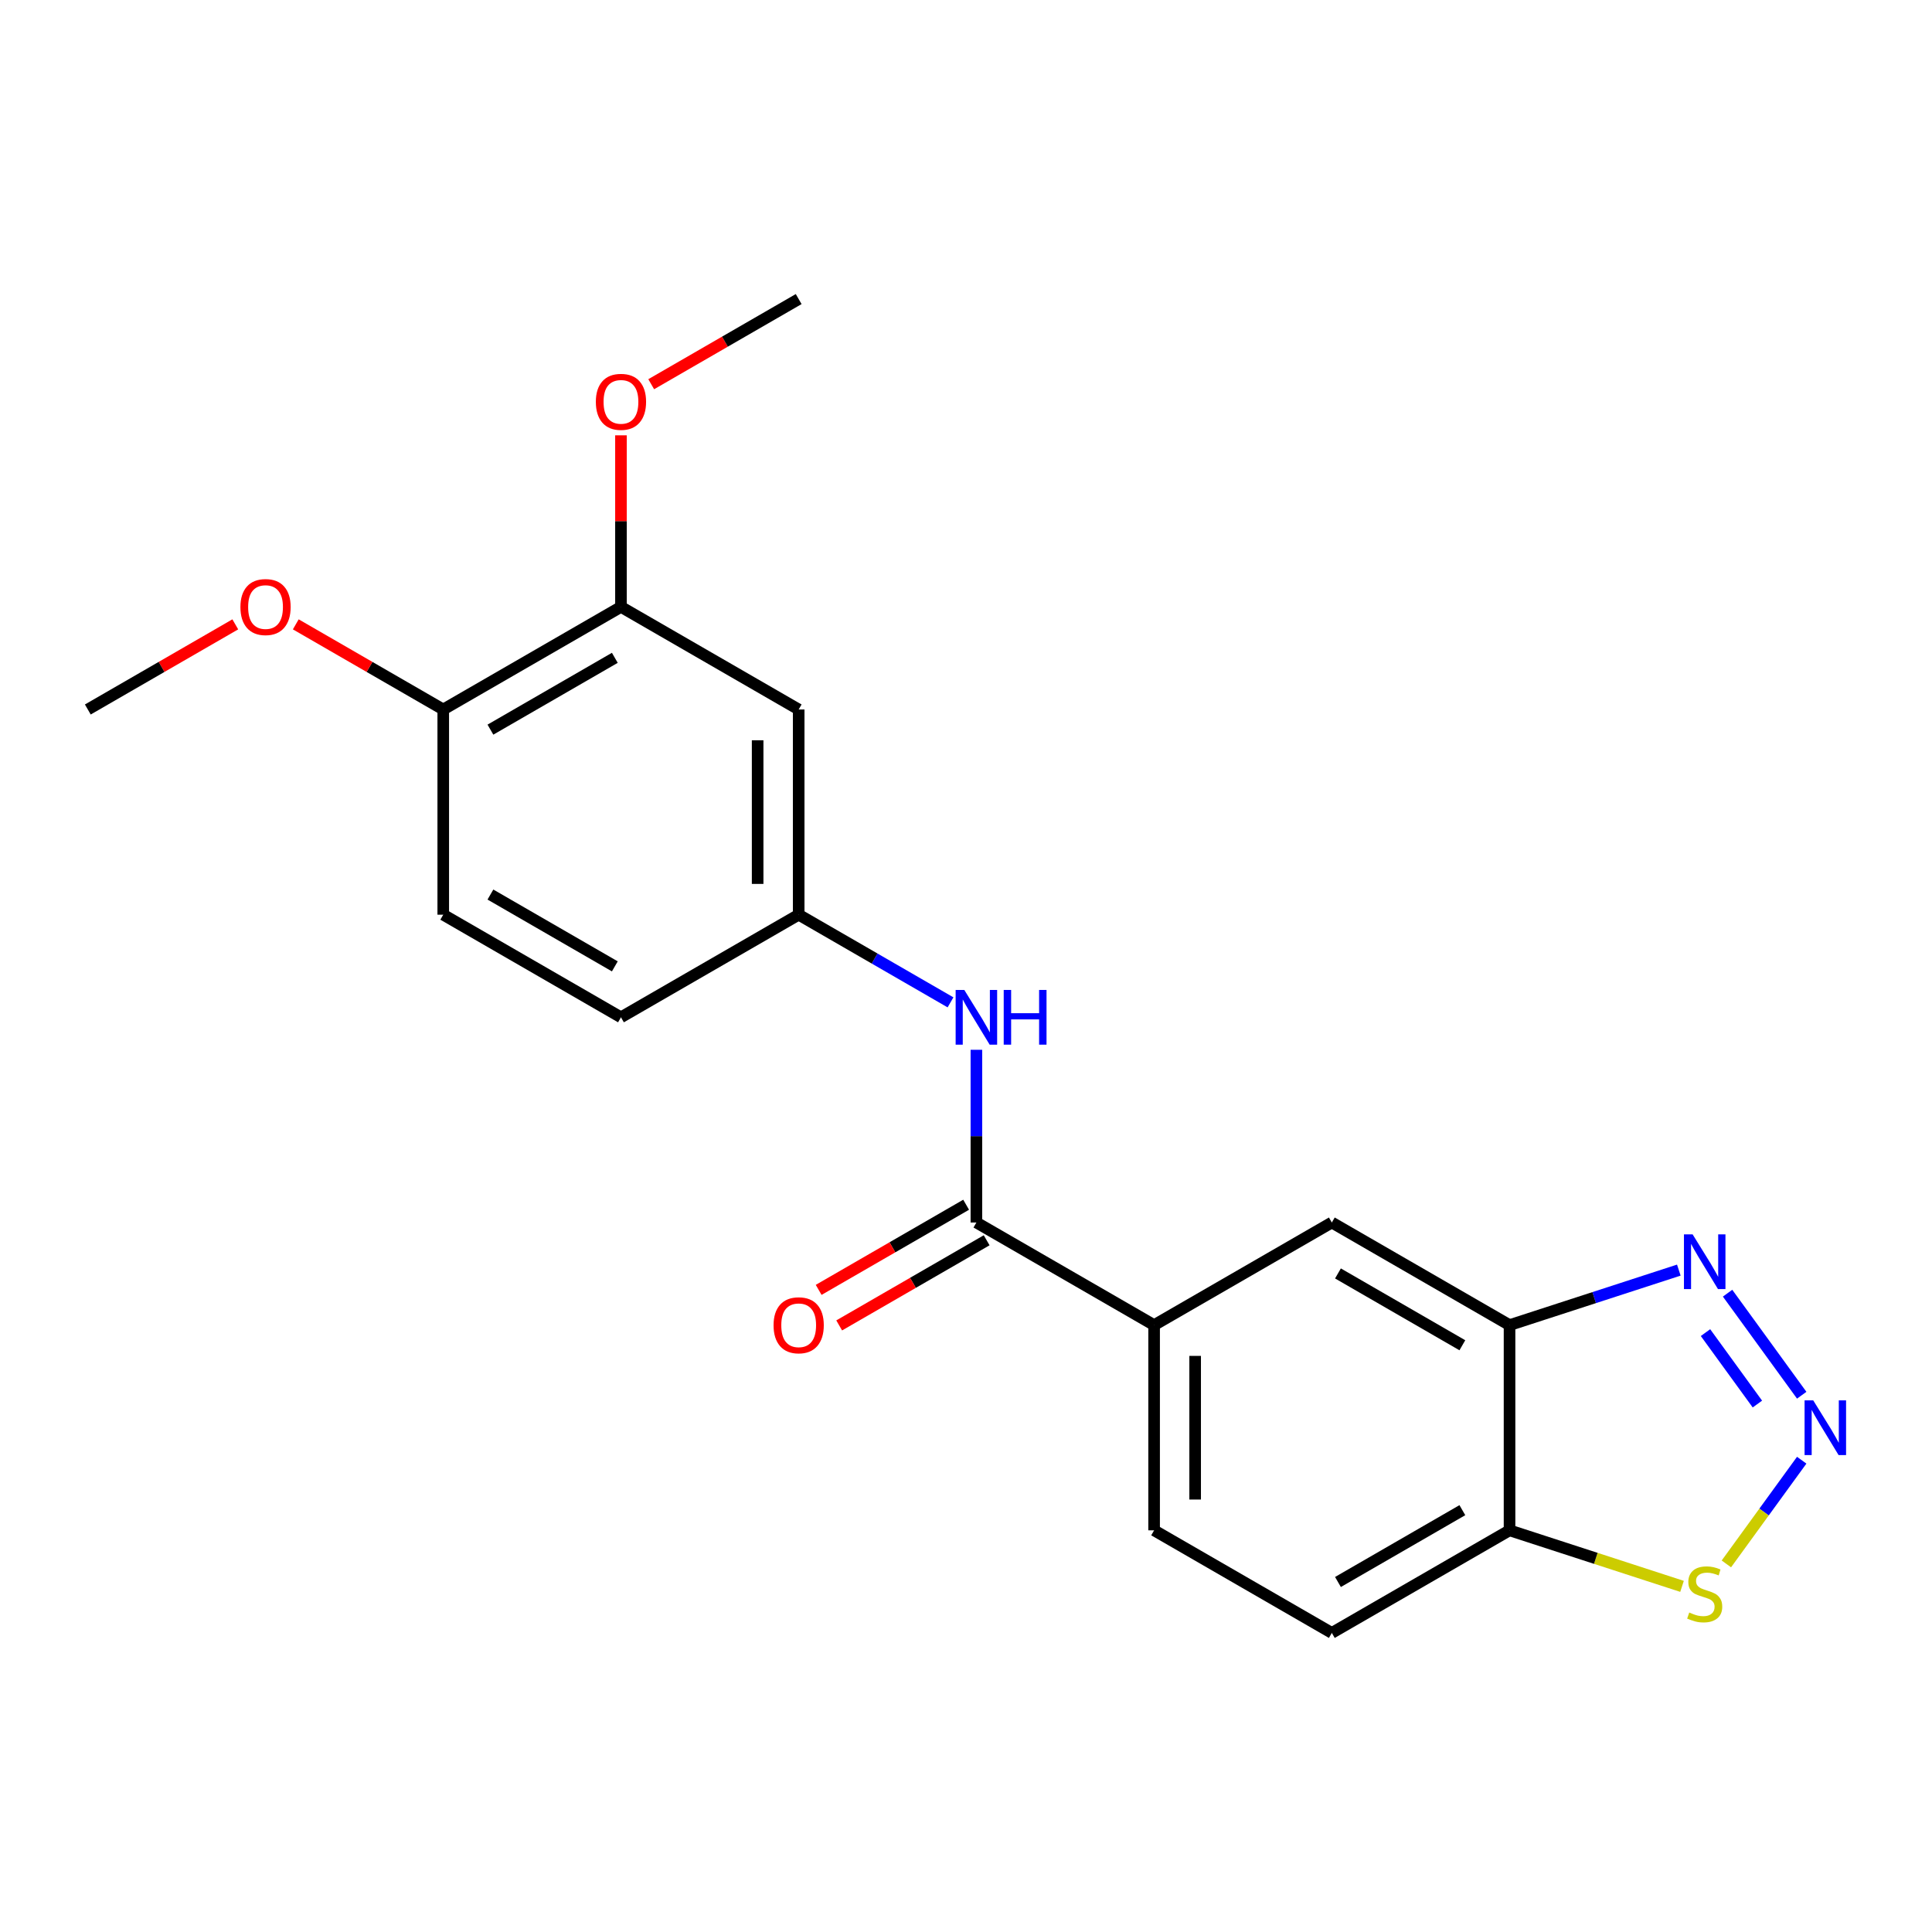 <?xml version='1.0' encoding='iso-8859-1'?>
<svg version='1.1' baseProfile='full'
              xmlns='http://www.w3.org/2000/svg'
                      xmlns:rdkit='http://www.rdkit.org/xml'
                      xmlns:xlink='http://www.w3.org/1999/xlink'
                  xml:space='preserve'
width='1000px' height='1000px' viewBox='0 0 1000 1000'>
<!-- END OF HEADER -->
<rect style='opacity:1.0;fill:#FFFFFF;stroke:none' width='1000' height='1000' x='0' y='0'> </rect>
<path class='bond-0' d='M 932.566,722.169 L 894.191,669.35' style='fill:none;fill-rule:evenodd;stroke:#0000FF;stroke-width:6px;stroke-linecap:butt;stroke-linejoin:miter;stroke-opacity:1' />
<path class='bond-0' d='M 909.624,726.732 L 882.761,689.759' style='fill:none;fill-rule:evenodd;stroke:#0000FF;stroke-width:6px;stroke-linecap:butt;stroke-linejoin:miter;stroke-opacity:1' />
<path class='bond-3' d='M 932.566,755.799 L 913.066,782.638' style='fill:none;fill-rule:evenodd;stroke:#0000FF;stroke-width:6px;stroke-linecap:butt;stroke-linejoin:miter;stroke-opacity:1' />
<path class='bond-3' d='M 913.066,782.638 L 893.567,809.477' style='fill:none;fill-rule:evenodd;stroke:#CCCC00;stroke-width:6px;stroke-linecap:butt;stroke-linejoin:miter;stroke-opacity:1' />
<path class='bond-1' d='M 868.956,657.407 L 825.145,671.642' style='fill:none;fill-rule:evenodd;stroke:#0000FF;stroke-width:6px;stroke-linecap:butt;stroke-linejoin:miter;stroke-opacity:1' />
<path class='bond-1' d='M 825.145,671.642 L 781.335,685.876' style='fill:none;fill-rule:evenodd;stroke:#000000;stroke-width:6px;stroke-linecap:butt;stroke-linejoin:miter;stroke-opacity:1' />
<path class='bond-7' d='M 781.335,685.876 L 689.35,632.769' style='fill:none;fill-rule:evenodd;stroke:#000000;stroke-width:6px;stroke-linecap:butt;stroke-linejoin:miter;stroke-opacity:1' />
<path class='bond-7' d='M 756.915,696.307 L 692.526,659.132' style='fill:none;fill-rule:evenodd;stroke:#000000;stroke-width:6px;stroke-linecap:butt;stroke-linejoin:miter;stroke-opacity:1' />
<path class='bond-21' d='M 781.335,685.876 L 781.335,792.092' style='fill:none;fill-rule:evenodd;stroke:#000000;stroke-width:6px;stroke-linecap:butt;stroke-linejoin:miter;stroke-opacity:1' />
<path class='bond-2' d='M 505.38,632.769 L 597.365,685.876' style='fill:none;fill-rule:evenodd;stroke:#000000;stroke-width:6px;stroke-linecap:butt;stroke-linejoin:miter;stroke-opacity:1' />
<path class='bond-5' d='M 505.38,632.769 L 505.38,588.069' style='fill:none;fill-rule:evenodd;stroke:#000000;stroke-width:6px;stroke-linecap:butt;stroke-linejoin:miter;stroke-opacity:1' />
<path class='bond-5' d='M 505.38,588.069 L 505.38,543.369' style='fill:none;fill-rule:evenodd;stroke:#0000FF;stroke-width:6px;stroke-linecap:butt;stroke-linejoin:miter;stroke-opacity:1' />
<path class='bond-12' d='M 500.069,623.57 L 461.904,645.605' style='fill:none;fill-rule:evenodd;stroke:#000000;stroke-width:6px;stroke-linecap:butt;stroke-linejoin:miter;stroke-opacity:1' />
<path class='bond-12' d='M 461.904,645.605 L 423.739,667.639' style='fill:none;fill-rule:evenodd;stroke:#FF0000;stroke-width:6px;stroke-linecap:butt;stroke-linejoin:miter;stroke-opacity:1' />
<path class='bond-12' d='M 510.69,641.967 L 472.526,664.002' style='fill:none;fill-rule:evenodd;stroke:#000000;stroke-width:6px;stroke-linecap:butt;stroke-linejoin:miter;stroke-opacity:1' />
<path class='bond-12' d='M 472.526,664.002 L 434.361,686.036' style='fill:none;fill-rule:evenodd;stroke:#FF0000;stroke-width:6px;stroke-linecap:butt;stroke-linejoin:miter;stroke-opacity:1' />
<path class='bond-4' d='M 870.616,821.101 L 825.975,806.596' style='fill:none;fill-rule:evenodd;stroke:#CCCC00;stroke-width:6px;stroke-linecap:butt;stroke-linejoin:miter;stroke-opacity:1' />
<path class='bond-4' d='M 825.975,806.596 L 781.335,792.092' style='fill:none;fill-rule:evenodd;stroke:#000000;stroke-width:6px;stroke-linecap:butt;stroke-linejoin:miter;stroke-opacity:1' />
<path class='bond-13' d='M 781.335,792.092 L 689.35,845.199' style='fill:none;fill-rule:evenodd;stroke:#000000;stroke-width:6px;stroke-linecap:butt;stroke-linejoin:miter;stroke-opacity:1' />
<path class='bond-13' d='M 756.915,781.661 L 692.526,818.836' style='fill:none;fill-rule:evenodd;stroke:#000000;stroke-width:6px;stroke-linecap:butt;stroke-linejoin:miter;stroke-opacity:1' />
<path class='bond-10' d='M 491.984,518.82 L 452.689,496.133' style='fill:none;fill-rule:evenodd;stroke:#0000FF;stroke-width:6px;stroke-linecap:butt;stroke-linejoin:miter;stroke-opacity:1' />
<path class='bond-10' d='M 452.689,496.133 L 413.395,473.446' style='fill:none;fill-rule:evenodd;stroke:#000000;stroke-width:6px;stroke-linecap:butt;stroke-linejoin:miter;stroke-opacity:1' />
<path class='bond-6' d='M 597.365,685.876 L 689.35,632.769' style='fill:none;fill-rule:evenodd;stroke:#000000;stroke-width:6px;stroke-linecap:butt;stroke-linejoin:miter;stroke-opacity:1' />
<path class='bond-22' d='M 597.365,685.876 L 597.365,792.092' style='fill:none;fill-rule:evenodd;stroke:#000000;stroke-width:6px;stroke-linecap:butt;stroke-linejoin:miter;stroke-opacity:1' />
<path class='bond-22' d='M 618.608,701.809 L 618.608,776.159' style='fill:none;fill-rule:evenodd;stroke:#000000;stroke-width:6px;stroke-linecap:butt;stroke-linejoin:miter;stroke-opacity:1' />
<path class='bond-8' d='M 413.395,367.231 L 413.395,473.446' style='fill:none;fill-rule:evenodd;stroke:#000000;stroke-width:6px;stroke-linecap:butt;stroke-linejoin:miter;stroke-opacity:1' />
<path class='bond-8' d='M 392.152,383.163 L 392.152,457.514' style='fill:none;fill-rule:evenodd;stroke:#000000;stroke-width:6px;stroke-linecap:butt;stroke-linejoin:miter;stroke-opacity:1' />
<path class='bond-9' d='M 413.395,367.231 L 321.41,314.124' style='fill:none;fill-rule:evenodd;stroke:#000000;stroke-width:6px;stroke-linecap:butt;stroke-linejoin:miter;stroke-opacity:1' />
<path class='bond-17' d='M 321.41,314.124 L 321.41,269.724' style='fill:none;fill-rule:evenodd;stroke:#000000;stroke-width:6px;stroke-linecap:butt;stroke-linejoin:miter;stroke-opacity:1' />
<path class='bond-17' d='M 321.41,269.724 L 321.41,225.324' style='fill:none;fill-rule:evenodd;stroke:#FF0000;stroke-width:6px;stroke-linecap:butt;stroke-linejoin:miter;stroke-opacity:1' />
<path class='bond-23' d='M 321.41,314.124 L 229.425,367.231' style='fill:none;fill-rule:evenodd;stroke:#000000;stroke-width:6px;stroke-linecap:butt;stroke-linejoin:miter;stroke-opacity:1' />
<path class='bond-23' d='M 318.233,340.487 L 253.844,377.662' style='fill:none;fill-rule:evenodd;stroke:#000000;stroke-width:6px;stroke-linecap:butt;stroke-linejoin:miter;stroke-opacity:1' />
<path class='bond-16' d='M 413.395,473.446 L 321.41,526.554' style='fill:none;fill-rule:evenodd;stroke:#000000;stroke-width:6px;stroke-linecap:butt;stroke-linejoin:miter;stroke-opacity:1' />
<path class='bond-11' d='M 229.425,367.231 L 229.425,473.446' style='fill:none;fill-rule:evenodd;stroke:#000000;stroke-width:6px;stroke-linecap:butt;stroke-linejoin:miter;stroke-opacity:1' />
<path class='bond-18' d='M 229.425,367.231 L 191.26,345.197' style='fill:none;fill-rule:evenodd;stroke:#000000;stroke-width:6px;stroke-linecap:butt;stroke-linejoin:miter;stroke-opacity:1' />
<path class='bond-18' d='M 191.26,345.197 L 153.095,323.162' style='fill:none;fill-rule:evenodd;stroke:#FF0000;stroke-width:6px;stroke-linecap:butt;stroke-linejoin:miter;stroke-opacity:1' />
<path class='bond-14' d='M 689.35,845.199 L 597.365,792.092' style='fill:none;fill-rule:evenodd;stroke:#000000;stroke-width:6px;stroke-linecap:butt;stroke-linejoin:miter;stroke-opacity:1' />
<path class='bond-15' d='M 229.425,473.446 L 321.41,526.554' style='fill:none;fill-rule:evenodd;stroke:#000000;stroke-width:6px;stroke-linecap:butt;stroke-linejoin:miter;stroke-opacity:1' />
<path class='bond-15' d='M 253.844,463.015 L 318.233,500.191' style='fill:none;fill-rule:evenodd;stroke:#000000;stroke-width:6px;stroke-linecap:butt;stroke-linejoin:miter;stroke-opacity:1' />
<path class='bond-19' d='M 337.065,198.87 L 375.23,176.835' style='fill:none;fill-rule:evenodd;stroke:#FF0000;stroke-width:6px;stroke-linecap:butt;stroke-linejoin:miter;stroke-opacity:1' />
<path class='bond-19' d='M 375.23,176.835 L 413.395,154.801' style='fill:none;fill-rule:evenodd;stroke:#000000;stroke-width:6px;stroke-linecap:butt;stroke-linejoin:miter;stroke-opacity:1' />
<path class='bond-20' d='M 121.784,323.162 L 83.619,345.197' style='fill:none;fill-rule:evenodd;stroke:#FF0000;stroke-width:6px;stroke-linecap:butt;stroke-linejoin:miter;stroke-opacity:1' />
<path class='bond-20' d='M 83.619,345.197 L 45.455,367.231' style='fill:none;fill-rule:evenodd;stroke:#000000;stroke-width:6px;stroke-linecap:butt;stroke-linejoin:miter;stroke-opacity:1' />
<path  class='atom-0' d='M 938.523 724.824
L 947.803 739.824
Q 948.723 741.304, 950.203 743.984
Q 951.683 746.664, 951.763 746.824
L 951.763 724.824
L 955.523 724.824
L 955.523 753.144
L 951.643 753.144
L 941.683 736.744
Q 940.523 734.824, 939.283 732.624
Q 938.083 730.424, 937.723 729.744
L 937.723 753.144
L 934.043 753.144
L 934.043 724.824
L 938.523 724.824
' fill='#0000FF'/>
<path  class='atom-1' d='M 876.091 638.894
L 885.371 653.894
Q 886.291 655.374, 887.771 658.054
Q 889.251 660.734, 889.331 660.894
L 889.331 638.894
L 893.091 638.894
L 893.091 667.214
L 889.211 667.214
L 879.251 650.814
Q 878.091 648.894, 876.851 646.694
Q 875.651 644.494, 875.291 643.814
L 875.291 667.214
L 871.611 667.214
L 871.611 638.894
L 876.091 638.894
' fill='#0000FF'/>
<path  class='atom-4' d='M 874.351 834.634
Q 874.671 834.754, 875.991 835.314
Q 877.311 835.874, 878.751 836.234
Q 880.231 836.554, 881.671 836.554
Q 884.351 836.554, 885.911 835.274
Q 887.471 833.954, 887.471 831.674
Q 887.471 830.114, 886.671 829.154
Q 885.911 828.194, 884.711 827.674
Q 883.511 827.154, 881.511 826.554
Q 878.991 825.794, 877.471 825.074
Q 875.991 824.354, 874.911 822.834
Q 873.871 821.314, 873.871 818.754
Q 873.871 815.194, 876.271 812.994
Q 878.711 810.794, 883.511 810.794
Q 886.791 810.794, 890.511 812.354
L 889.591 815.434
Q 886.191 814.034, 883.631 814.034
Q 880.871 814.034, 879.351 815.194
Q 877.831 816.314, 877.871 818.274
Q 877.871 819.794, 878.631 820.714
Q 879.431 821.634, 880.551 822.154
Q 881.711 822.674, 883.631 823.274
Q 886.191 824.074, 887.711 824.874
Q 889.231 825.674, 890.311 827.314
Q 891.431 828.914, 891.431 831.674
Q 891.431 835.594, 888.791 837.714
Q 886.191 839.794, 881.831 839.794
Q 879.311 839.794, 877.391 839.234
Q 875.511 838.714, 873.271 837.794
L 874.351 834.634
' fill='#CCCC00'/>
<path  class='atom-6' d='M 499.12 512.394
L 508.4 527.394
Q 509.32 528.874, 510.8 531.554
Q 512.28 534.234, 512.36 534.394
L 512.36 512.394
L 516.12 512.394
L 516.12 540.714
L 512.24 540.714
L 502.28 524.314
Q 501.12 522.394, 499.88 520.194
Q 498.68 517.994, 498.32 517.314
L 498.32 540.714
L 494.64 540.714
L 494.64 512.394
L 499.12 512.394
' fill='#0000FF'/>
<path  class='atom-6' d='M 519.52 512.394
L 523.36 512.394
L 523.36 524.434
L 537.84 524.434
L 537.84 512.394
L 541.68 512.394
L 541.68 540.714
L 537.84 540.714
L 537.84 527.634
L 523.36 527.634
L 523.36 540.714
L 519.52 540.714
L 519.52 512.394
' fill='#0000FF'/>
<path  class='atom-13' d='M 400.395 685.956
Q 400.395 679.156, 403.755 675.356
Q 407.115 671.556, 413.395 671.556
Q 419.675 671.556, 423.035 675.356
Q 426.395 679.156, 426.395 685.956
Q 426.395 692.836, 422.995 696.756
Q 419.595 700.636, 413.395 700.636
Q 407.155 700.636, 403.755 696.756
Q 400.395 692.876, 400.395 685.956
M 413.395 697.436
Q 417.715 697.436, 420.035 694.556
Q 422.395 691.636, 422.395 685.956
Q 422.395 680.396, 420.035 677.596
Q 417.715 674.756, 413.395 674.756
Q 409.075 674.756, 406.715 677.556
Q 404.395 680.356, 404.395 685.956
Q 404.395 691.676, 406.715 694.556
Q 409.075 697.436, 413.395 697.436
' fill='#FF0000'/>
<path  class='atom-18' d='M 308.41 207.988
Q 308.41 201.188, 311.77 197.388
Q 315.13 193.588, 321.41 193.588
Q 327.69 193.588, 331.05 197.388
Q 334.41 201.188, 334.41 207.988
Q 334.41 214.868, 331.01 218.788
Q 327.61 222.668, 321.41 222.668
Q 315.17 222.668, 311.77 218.788
Q 308.41 214.908, 308.41 207.988
M 321.41 219.468
Q 325.73 219.468, 328.05 216.588
Q 330.41 213.668, 330.41 207.988
Q 330.41 202.428, 328.05 199.628
Q 325.73 196.788, 321.41 196.788
Q 317.09 196.788, 314.73 199.588
Q 312.41 202.388, 312.41 207.988
Q 312.41 213.708, 314.73 216.588
Q 317.09 219.468, 321.41 219.468
' fill='#FF0000'/>
<path  class='atom-19' d='M 124.44 314.204
Q 124.44 307.404, 127.8 303.604
Q 131.16 299.804, 137.44 299.804
Q 143.72 299.804, 147.08 303.604
Q 150.44 307.404, 150.44 314.204
Q 150.44 321.084, 147.04 325.004
Q 143.64 328.884, 137.44 328.884
Q 131.2 328.884, 127.8 325.004
Q 124.44 321.124, 124.44 314.204
M 137.44 325.684
Q 141.76 325.684, 144.08 322.804
Q 146.44 319.884, 146.44 314.204
Q 146.44 308.644, 144.08 305.844
Q 141.76 303.004, 137.44 303.004
Q 133.12 303.004, 130.76 305.804
Q 128.44 308.604, 128.44 314.204
Q 128.44 319.924, 130.76 322.804
Q 133.12 325.684, 137.44 325.684
' fill='#FF0000'/>
</svg>
